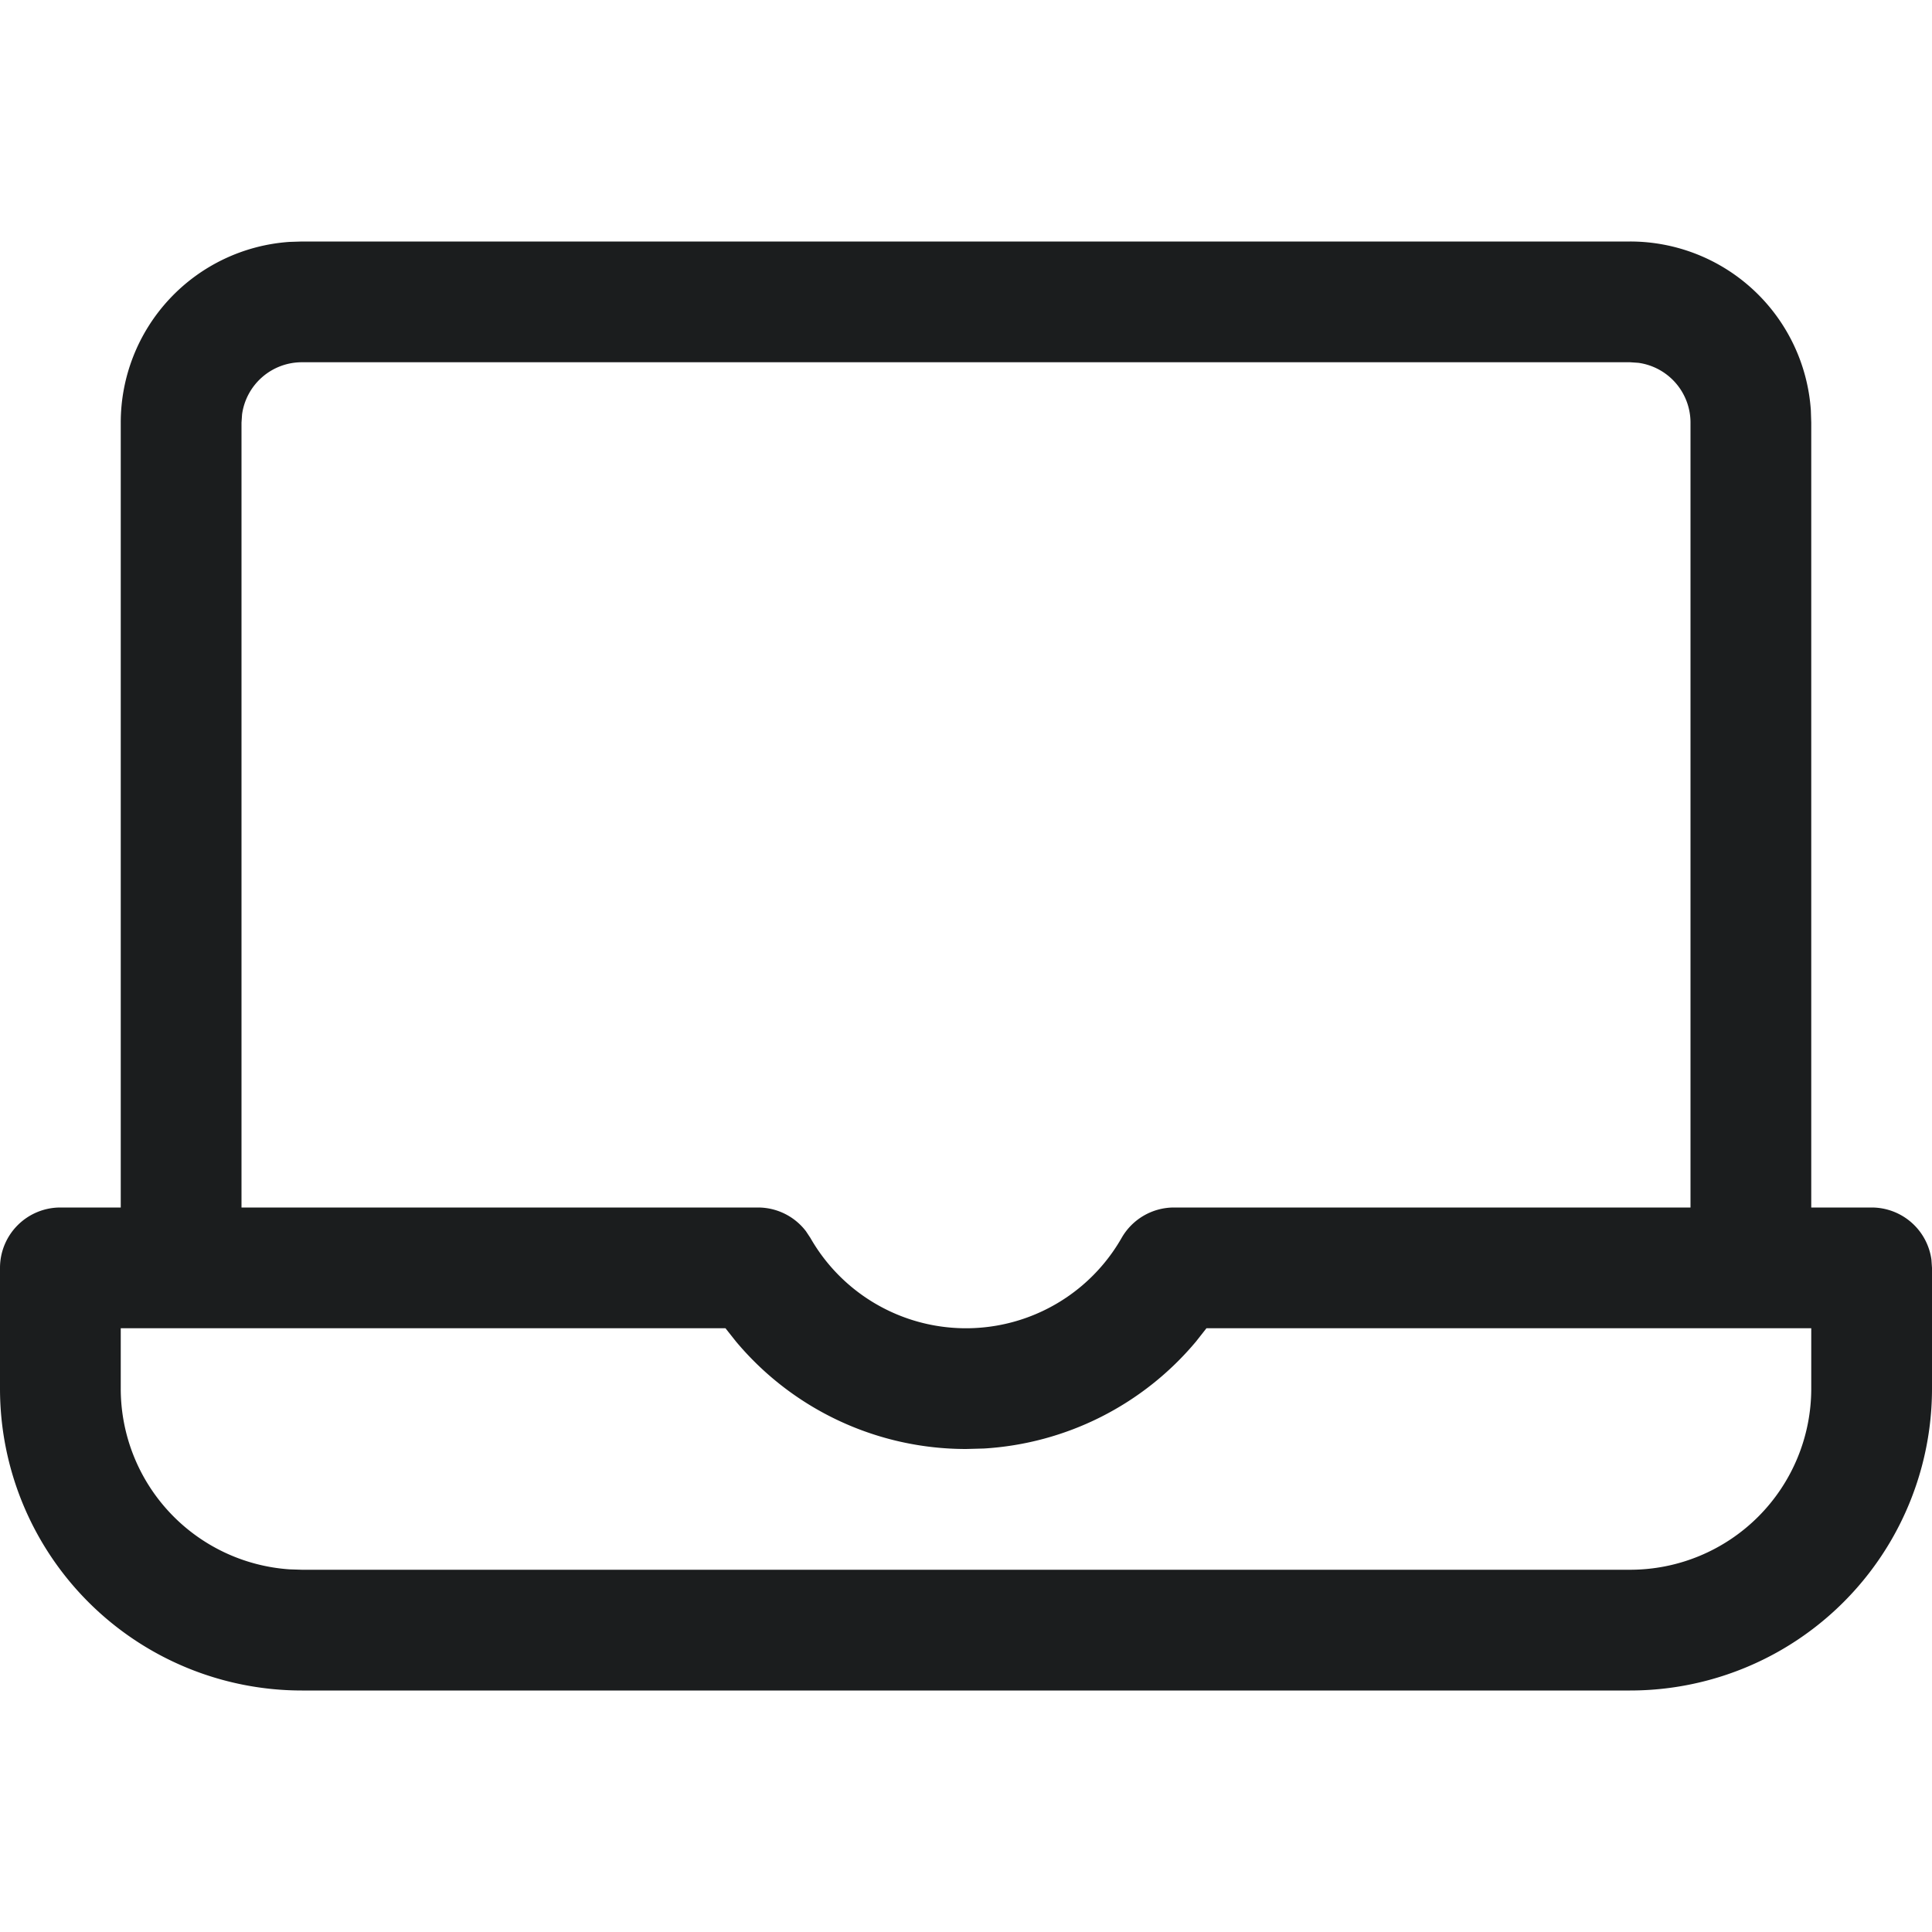 <svg width="24" height="24" viewBox="0 0 24 24" xmlns="http://www.w3.org/2000/svg">
    <path d="M20.25 3a2.25 2.25 0 0 1 2.245 2.096l.005.154V15h.75a.75.75 0 0 1 .743.648l.007.102v1.5A3.75 3.75 0 0 1 20.25 21H3.75A3.75 3.75 0 0 1 0 17.25v-1.5A.75.75 0 0 1 .75 15h.75V5.25a2.25 2.25 0 0 1 2.096-2.245L3.75 3h16.5zM9.012 16.5H1.5v.75a2.25 2.25 0 0 0 2.096 2.245l.154.005h16.5a2.25 2.25 0 0 0 2.25-2.25v-.75h-7.513l-.129.164a3.727 3.727 0 0 1-2.636 1.33L12 18a3.726 3.726 0 0 1-2.858-1.336l-.13-.164zm11.238-12H3.75a.75.75 0 0 0-.743.648L3 5.25V15h6.416a.75.75 0 0 1 .596.295l.055.083a2.226 2.226 0 0 0 3.866 0 .75.75 0 0 1 .651-.378H21V5.25a.75.75 0 0 0-.648-.743L20.25 4.5z" fill="#1B1D1E" fill-rule="evenodd"/>
</svg>
